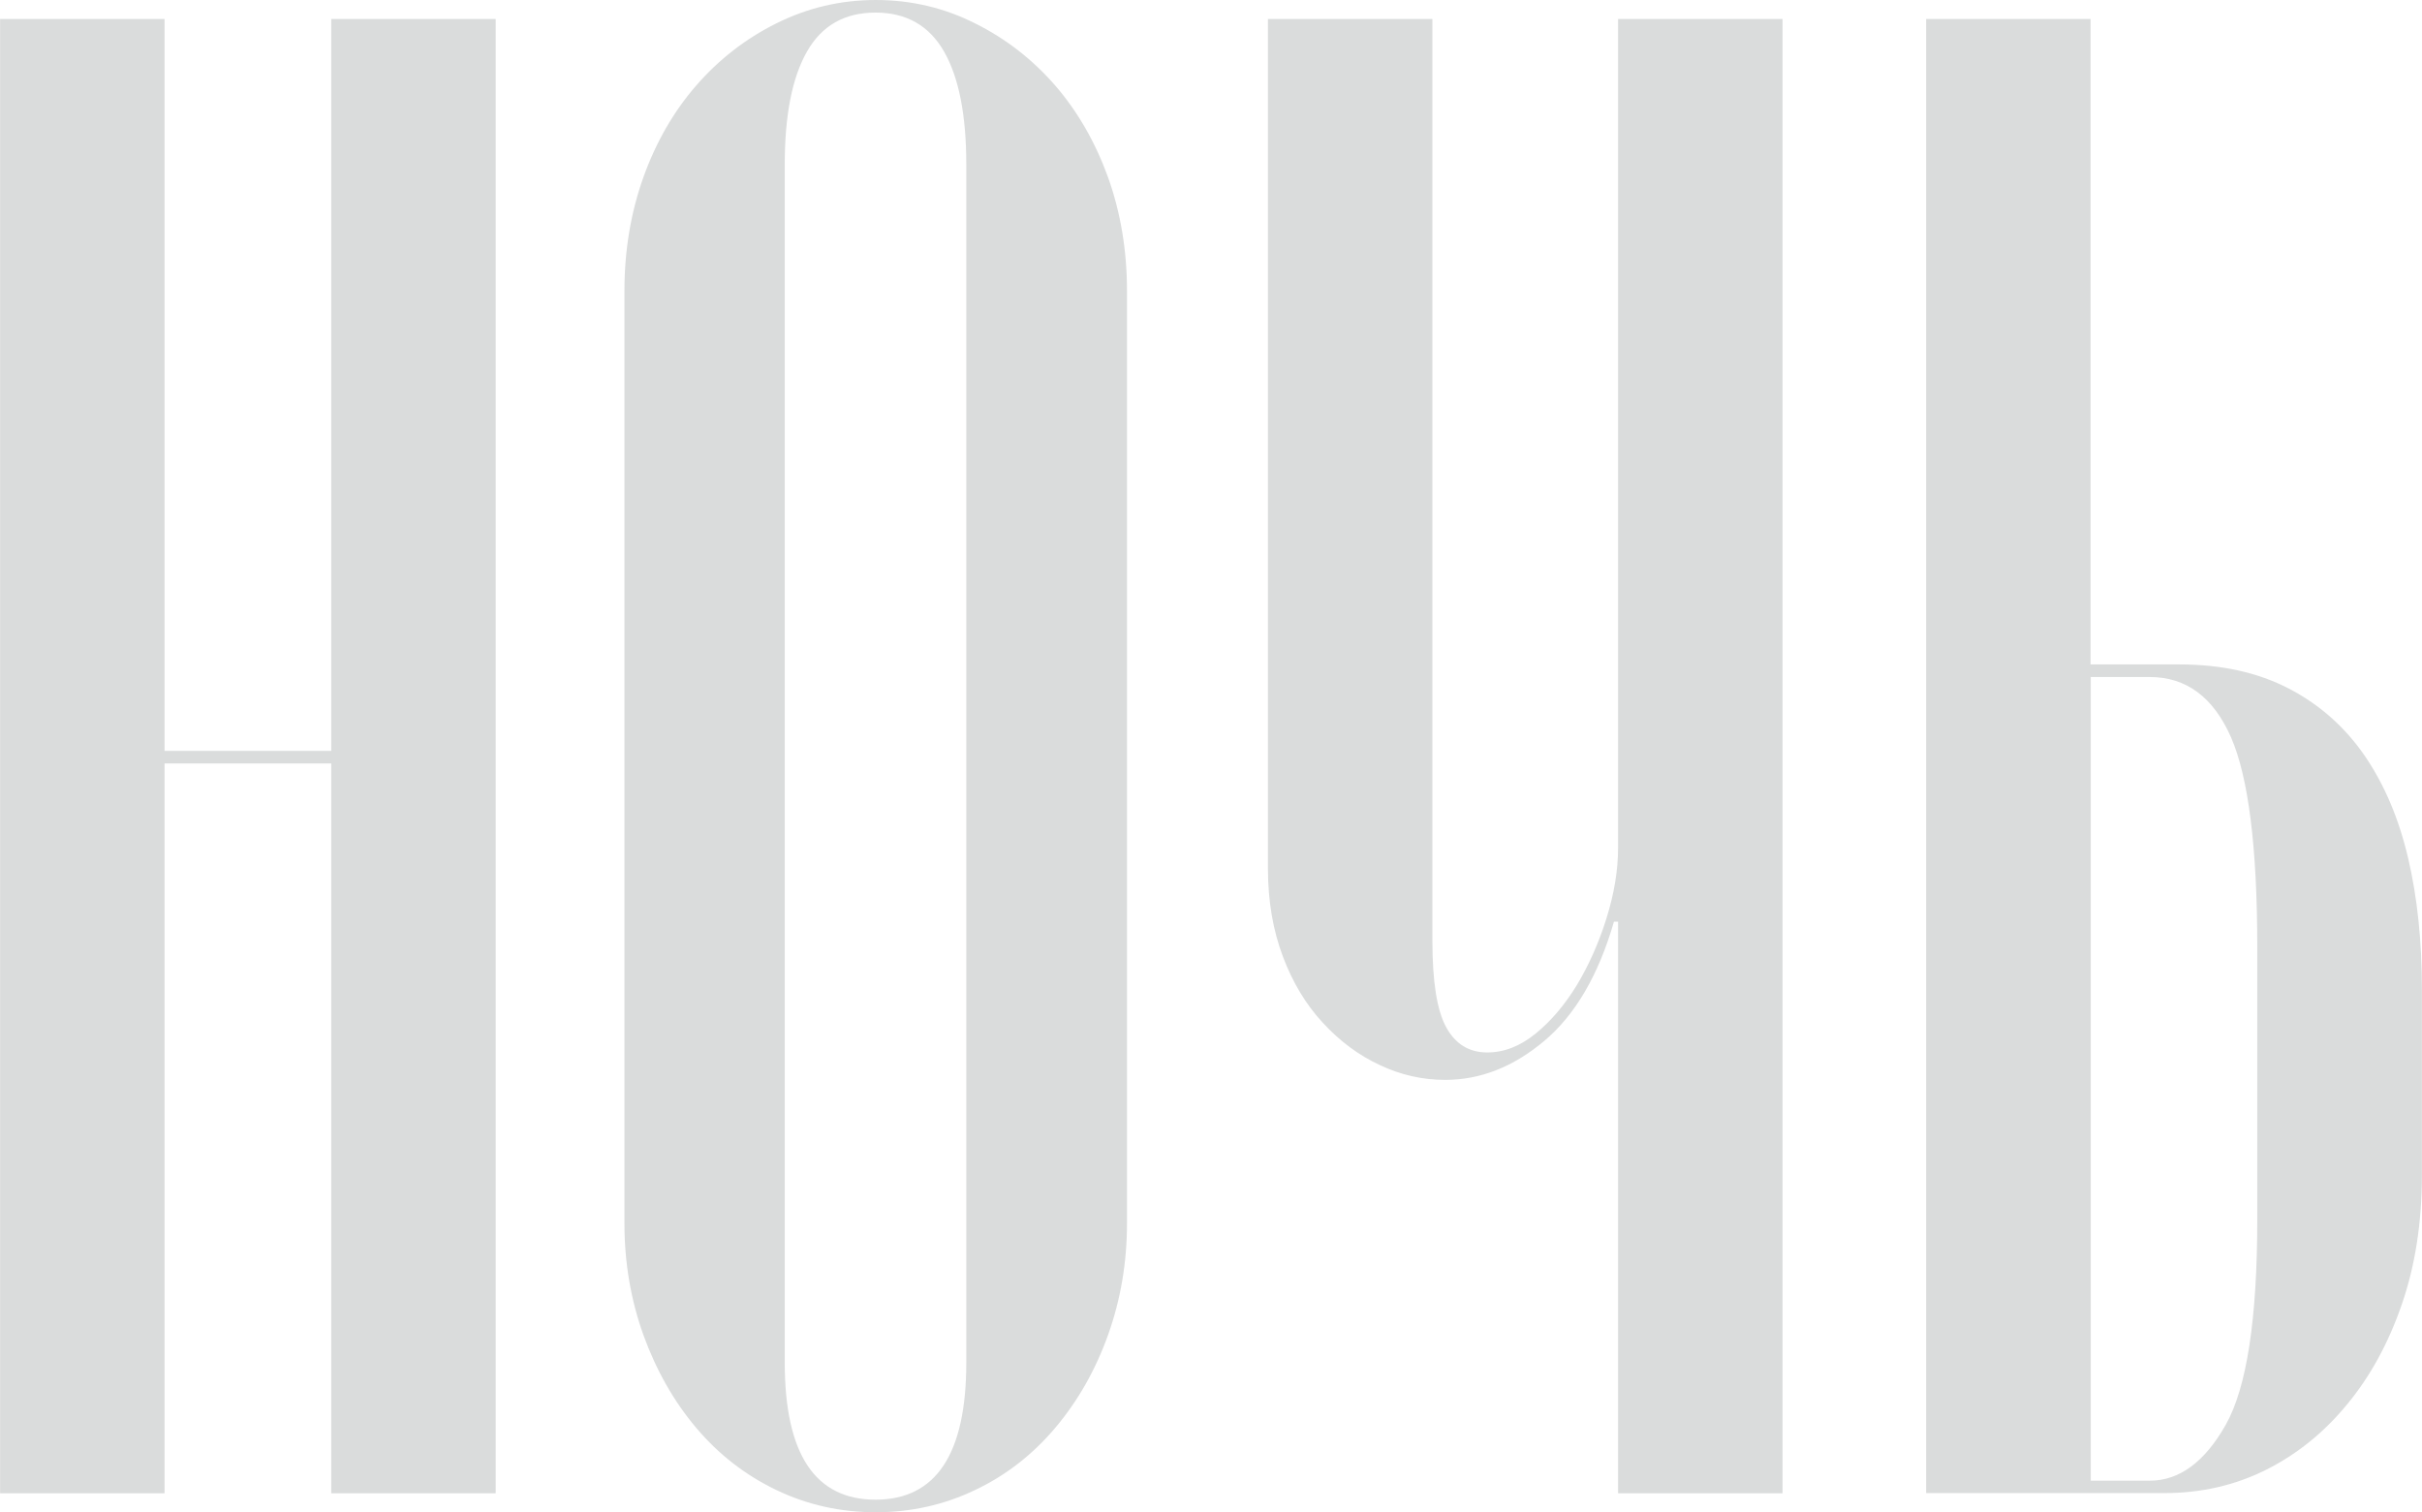 <?xml version="1.0" encoding="UTF-8"?> <svg xmlns="http://www.w3.org/2000/svg" width="45.46mm" height="28.39mm" viewBox="0 0 128.86 80.48"> <defs> <style> .cls-1 { fill: #dadcdc; } </style> </defs> <g id="_лой_1" data-name="Слой 1"></g> <g id="_лой_2" data-name="Слой 2"> <g id="_фиши_А4" data-name="Афиши А4"> <g> <path class="cls-1" d="M8.75,1.01V39.96h8.87V1.01h8.75V79.47h-8.75V40.63H8.75v38.84H0V1.01H8.75Z"></path> <path class="cls-1" d="M33.22,15.49c0-2.17,.34-4.19,1.01-6.06,.67-1.87,1.61-3.5,2.81-4.88,1.2-1.38,2.62-2.49,4.27-3.31,1.65-.82,3.4-1.24,5.28-1.24s3.63,.41,5.28,1.24c1.65,.82,3.07,1.93,4.27,3.31,1.2,1.39,2.13,3.01,2.81,4.88,.67,1.87,1.01,3.89,1.01,6.06v49.61c0,2.1-.34,4.08-1.01,5.95-.67,1.87-1.61,3.52-2.81,4.94-1.2,1.42-2.62,2.53-4.27,3.31-1.65,.79-3.41,1.18-5.28,1.18s-3.63-.39-5.28-1.18c-1.65-.79-3.07-1.89-4.27-3.31-1.2-1.42-2.13-3.07-2.81-4.94-.67-1.87-1.01-3.85-1.01-5.95V15.49Zm8.53,57.02c0,4.87,1.61,7.3,4.83,7.3s4.83-2.43,4.83-7.3V8.76c0-2.62-.39-4.62-1.18-6.01-.79-1.38-2-2.08-3.65-2.08s-2.86,.69-3.65,2.08c-.79,1.39-1.18,3.39-1.18,6.01v63.76Z"></path> <path class="cls-1" d="M85.87,49.05c-.82,2.84-2.06,4.96-3.7,6.34-1.65,1.39-3.41,2.08-5.28,2.08-1.2,0-2.36-.26-3.48-.79-1.12-.52-2.13-1.27-3.03-2.25-.9-.97-1.61-2.15-2.13-3.54-.52-1.38-.79-2.94-.79-4.66V1.01h8.75V50.06c0,2.17,.24,3.7,.73,4.6,.49,.9,1.22,1.35,2.19,1.35,.9,0,1.76-.34,2.58-1.01,.82-.67,1.55-1.53,2.19-2.58,.63-1.05,1.16-2.23,1.57-3.54,.41-1.31,.62-2.56,.62-3.76V1.01h8.75V79.47h-8.75v-30.42h-.22Z"></path> <path class="cls-1" d="M115.95,35.36c2.25,0,4.19,.43,5.84,1.29,1.65,.86,2.99,2.06,4.04,3.59,1.05,1.54,1.81,3.35,2.3,5.44,.49,2.1,.73,4.42,.73,6.96v9.88c0,2.54-.36,4.85-1.07,6.9-.71,2.06-1.68,3.84-2.92,5.33-1.23,1.5-2.68,2.66-4.32,3.48-1.65,.82-3.44,1.23-5.39,1.23h-12.68V1.01h8.75V35.36h4.71Zm4.15,15.04c0-5.31-.47-9.04-1.4-11.17-.94-2.13-2.38-3.2-4.32-3.2h-3.14v42.77h3.14c1.57,0,2.92-.99,4.04-2.97,1.12-1.98,1.68-5.63,1.68-10.94v-14.48Z"></path> </g> </g> </g> </svg> 